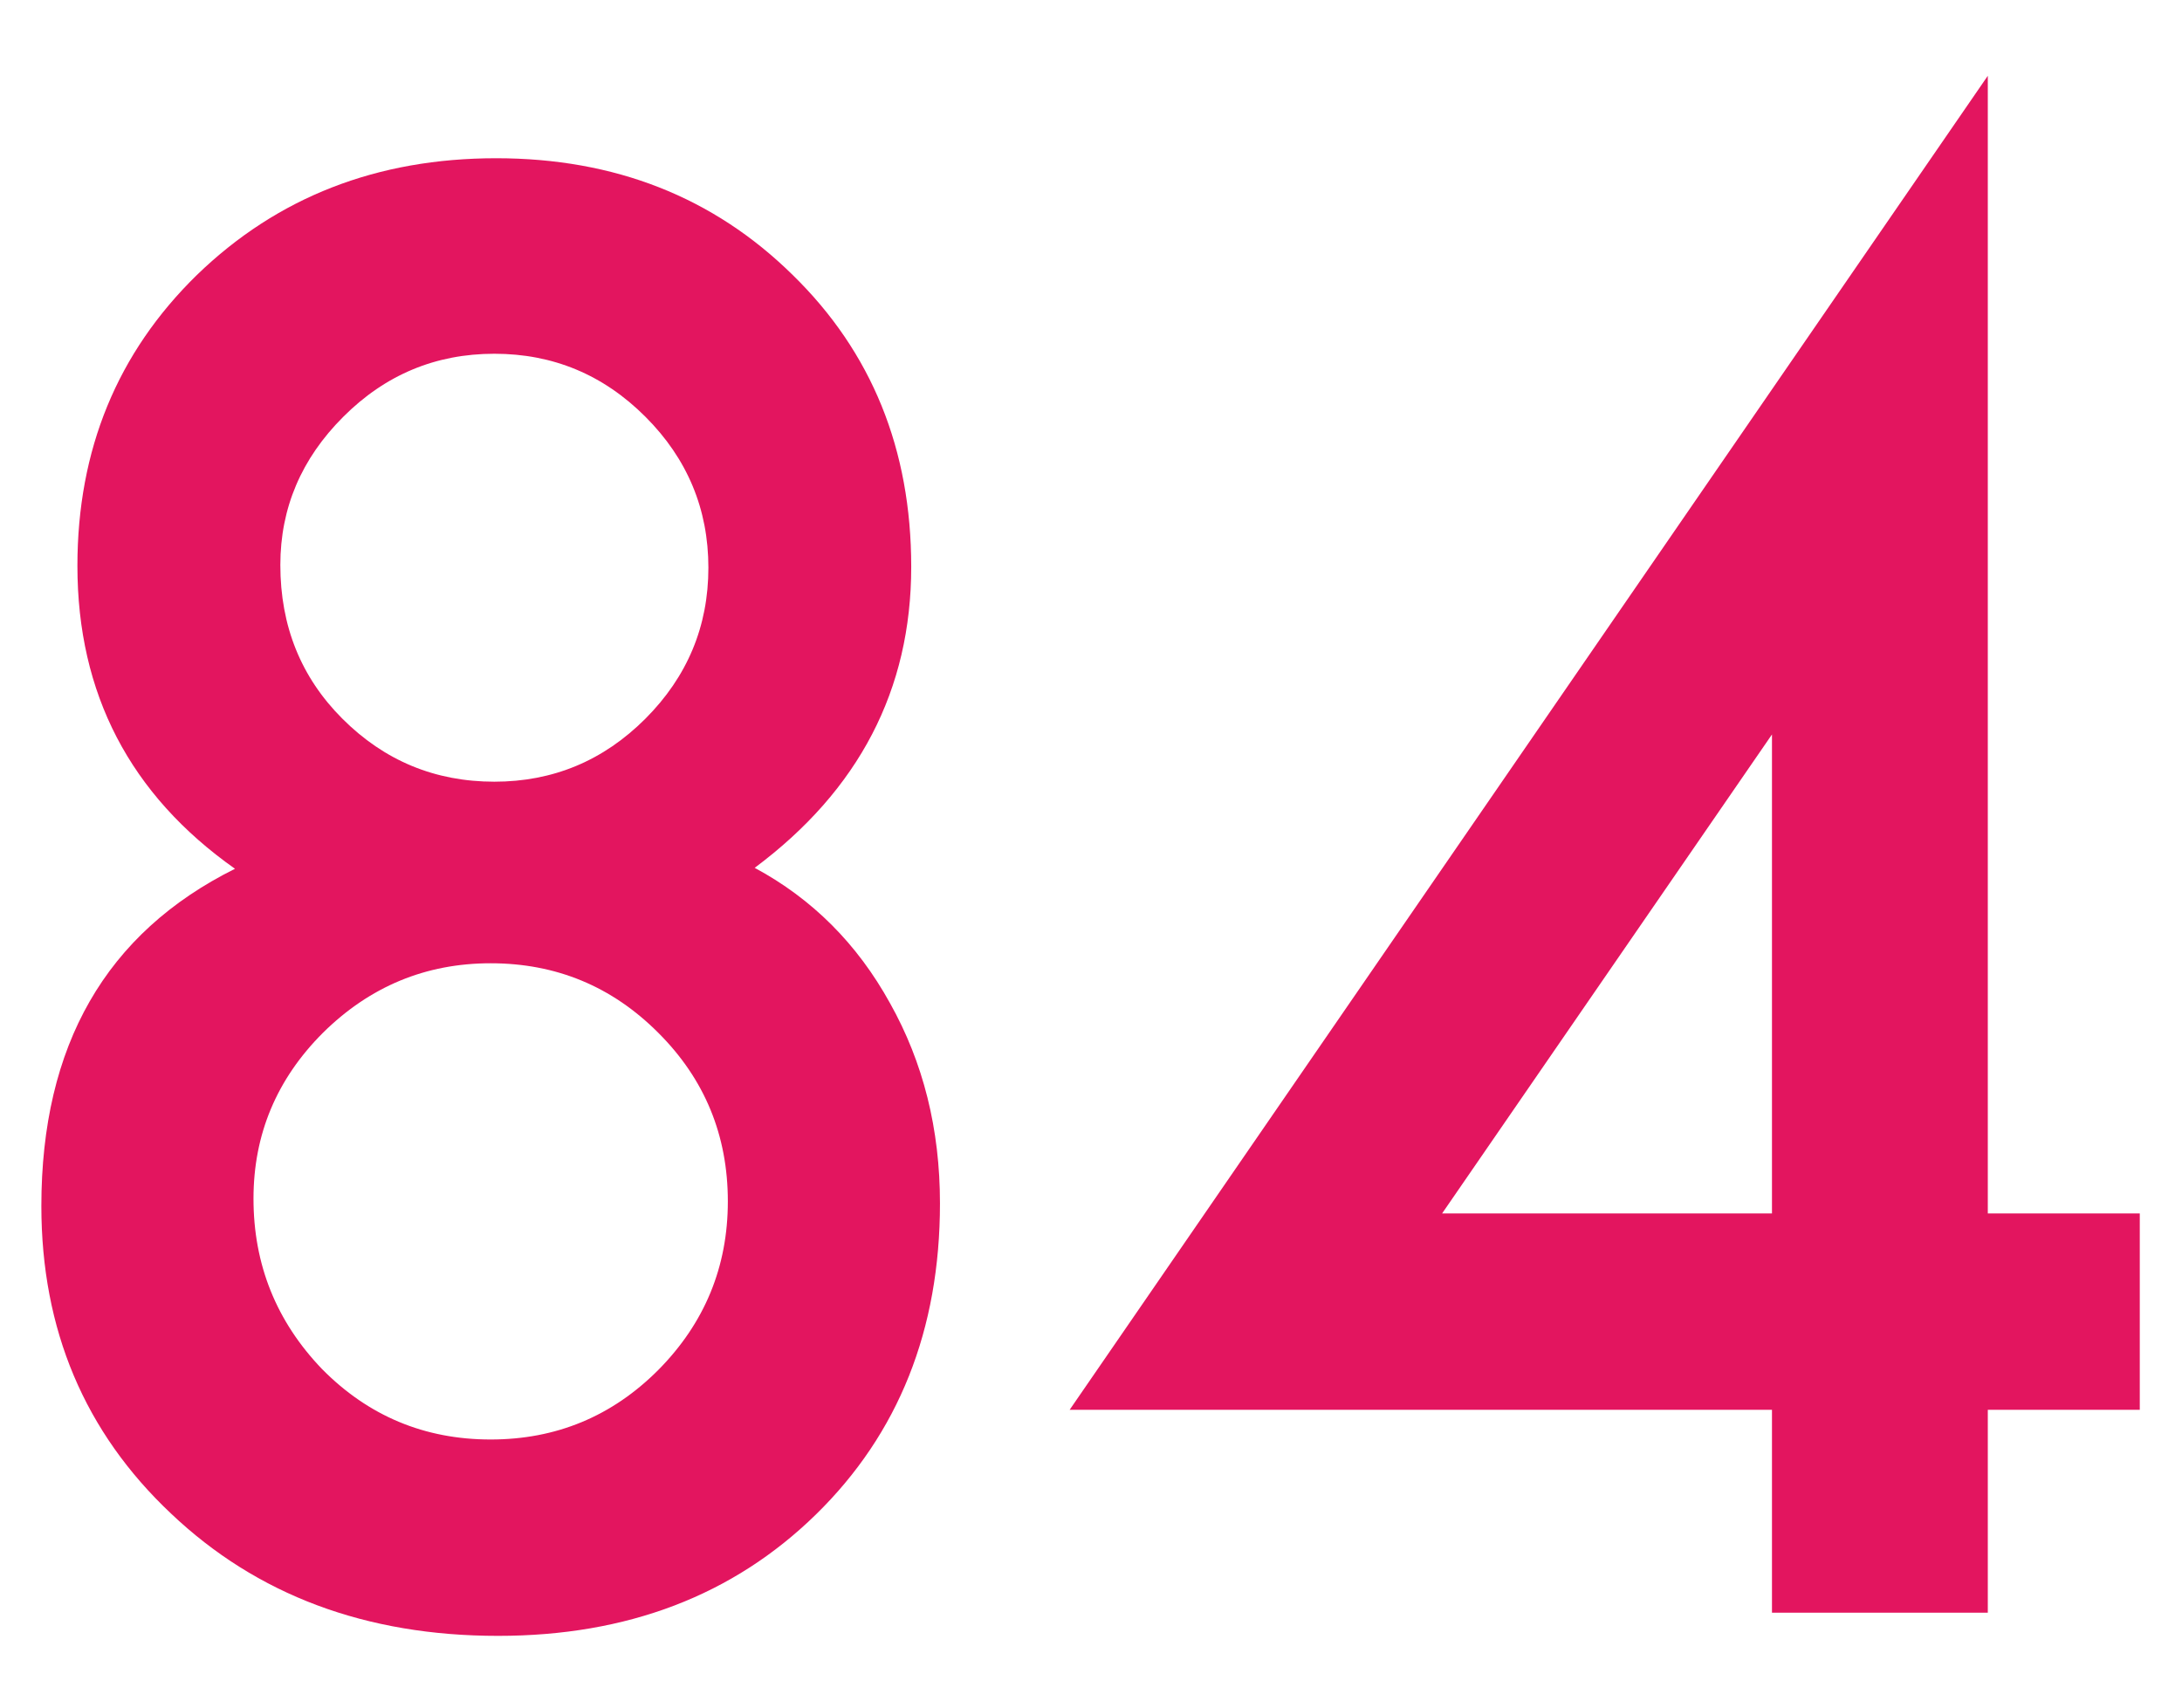 <svg width="23" height="18" viewBox="0 0 23 18" fill="none" xmlns="http://www.w3.org/2000/svg">
<path d="M2.477 9.158C1.37 8.377 0.816 7.312 0.816 5.965C0.816 4.741 1.236 3.719 2.076 2.898C2.923 2.078 3.974 1.668 5.23 1.668C6.48 1.668 7.522 2.078 8.355 2.898C9.189 3.712 9.605 4.738 9.605 5.975C9.605 7.27 9.055 8.328 7.955 9.148C8.561 9.474 9.036 9.949 9.381 10.574C9.732 11.199 9.908 11.902 9.908 12.684C9.908 14.018 9.472 15.112 8.6 15.965C7.727 16.818 6.611 17.244 5.25 17.244C3.857 17.244 2.708 16.814 1.803 15.955C0.891 15.096 0.436 14.015 0.436 12.713C0.436 11.02 1.116 9.835 2.477 9.158ZM2.955 5.955C2.955 6.6 3.173 7.14 3.609 7.576C4.052 8.019 4.586 8.24 5.211 8.24C5.829 8.24 6.36 8.019 6.803 7.576C7.245 7.133 7.467 6.603 7.467 5.984C7.467 5.366 7.245 4.835 6.803 4.393C6.36 3.95 5.829 3.729 5.211 3.729C4.592 3.729 4.062 3.95 3.619 4.393C3.176 4.835 2.955 5.356 2.955 5.955ZM2.672 12.635C2.672 13.331 2.913 13.93 3.395 14.432C3.883 14.926 4.475 15.174 5.172 15.174C5.862 15.174 6.451 14.93 6.939 14.441C7.428 13.947 7.672 13.354 7.672 12.664C7.672 11.967 7.428 11.375 6.939 10.887C6.451 10.398 5.862 10.154 5.172 10.154C4.488 10.154 3.899 10.398 3.404 10.887C2.916 11.375 2.672 11.958 2.672 12.635ZM20.953 12.791H22.555V14.861H20.953V17H18.678V14.861H11.275L20.953 0.799V12.791ZM18.678 12.791V7.742L15.201 12.791H18.678Z" fill="#E3155F"/>
</svg>
